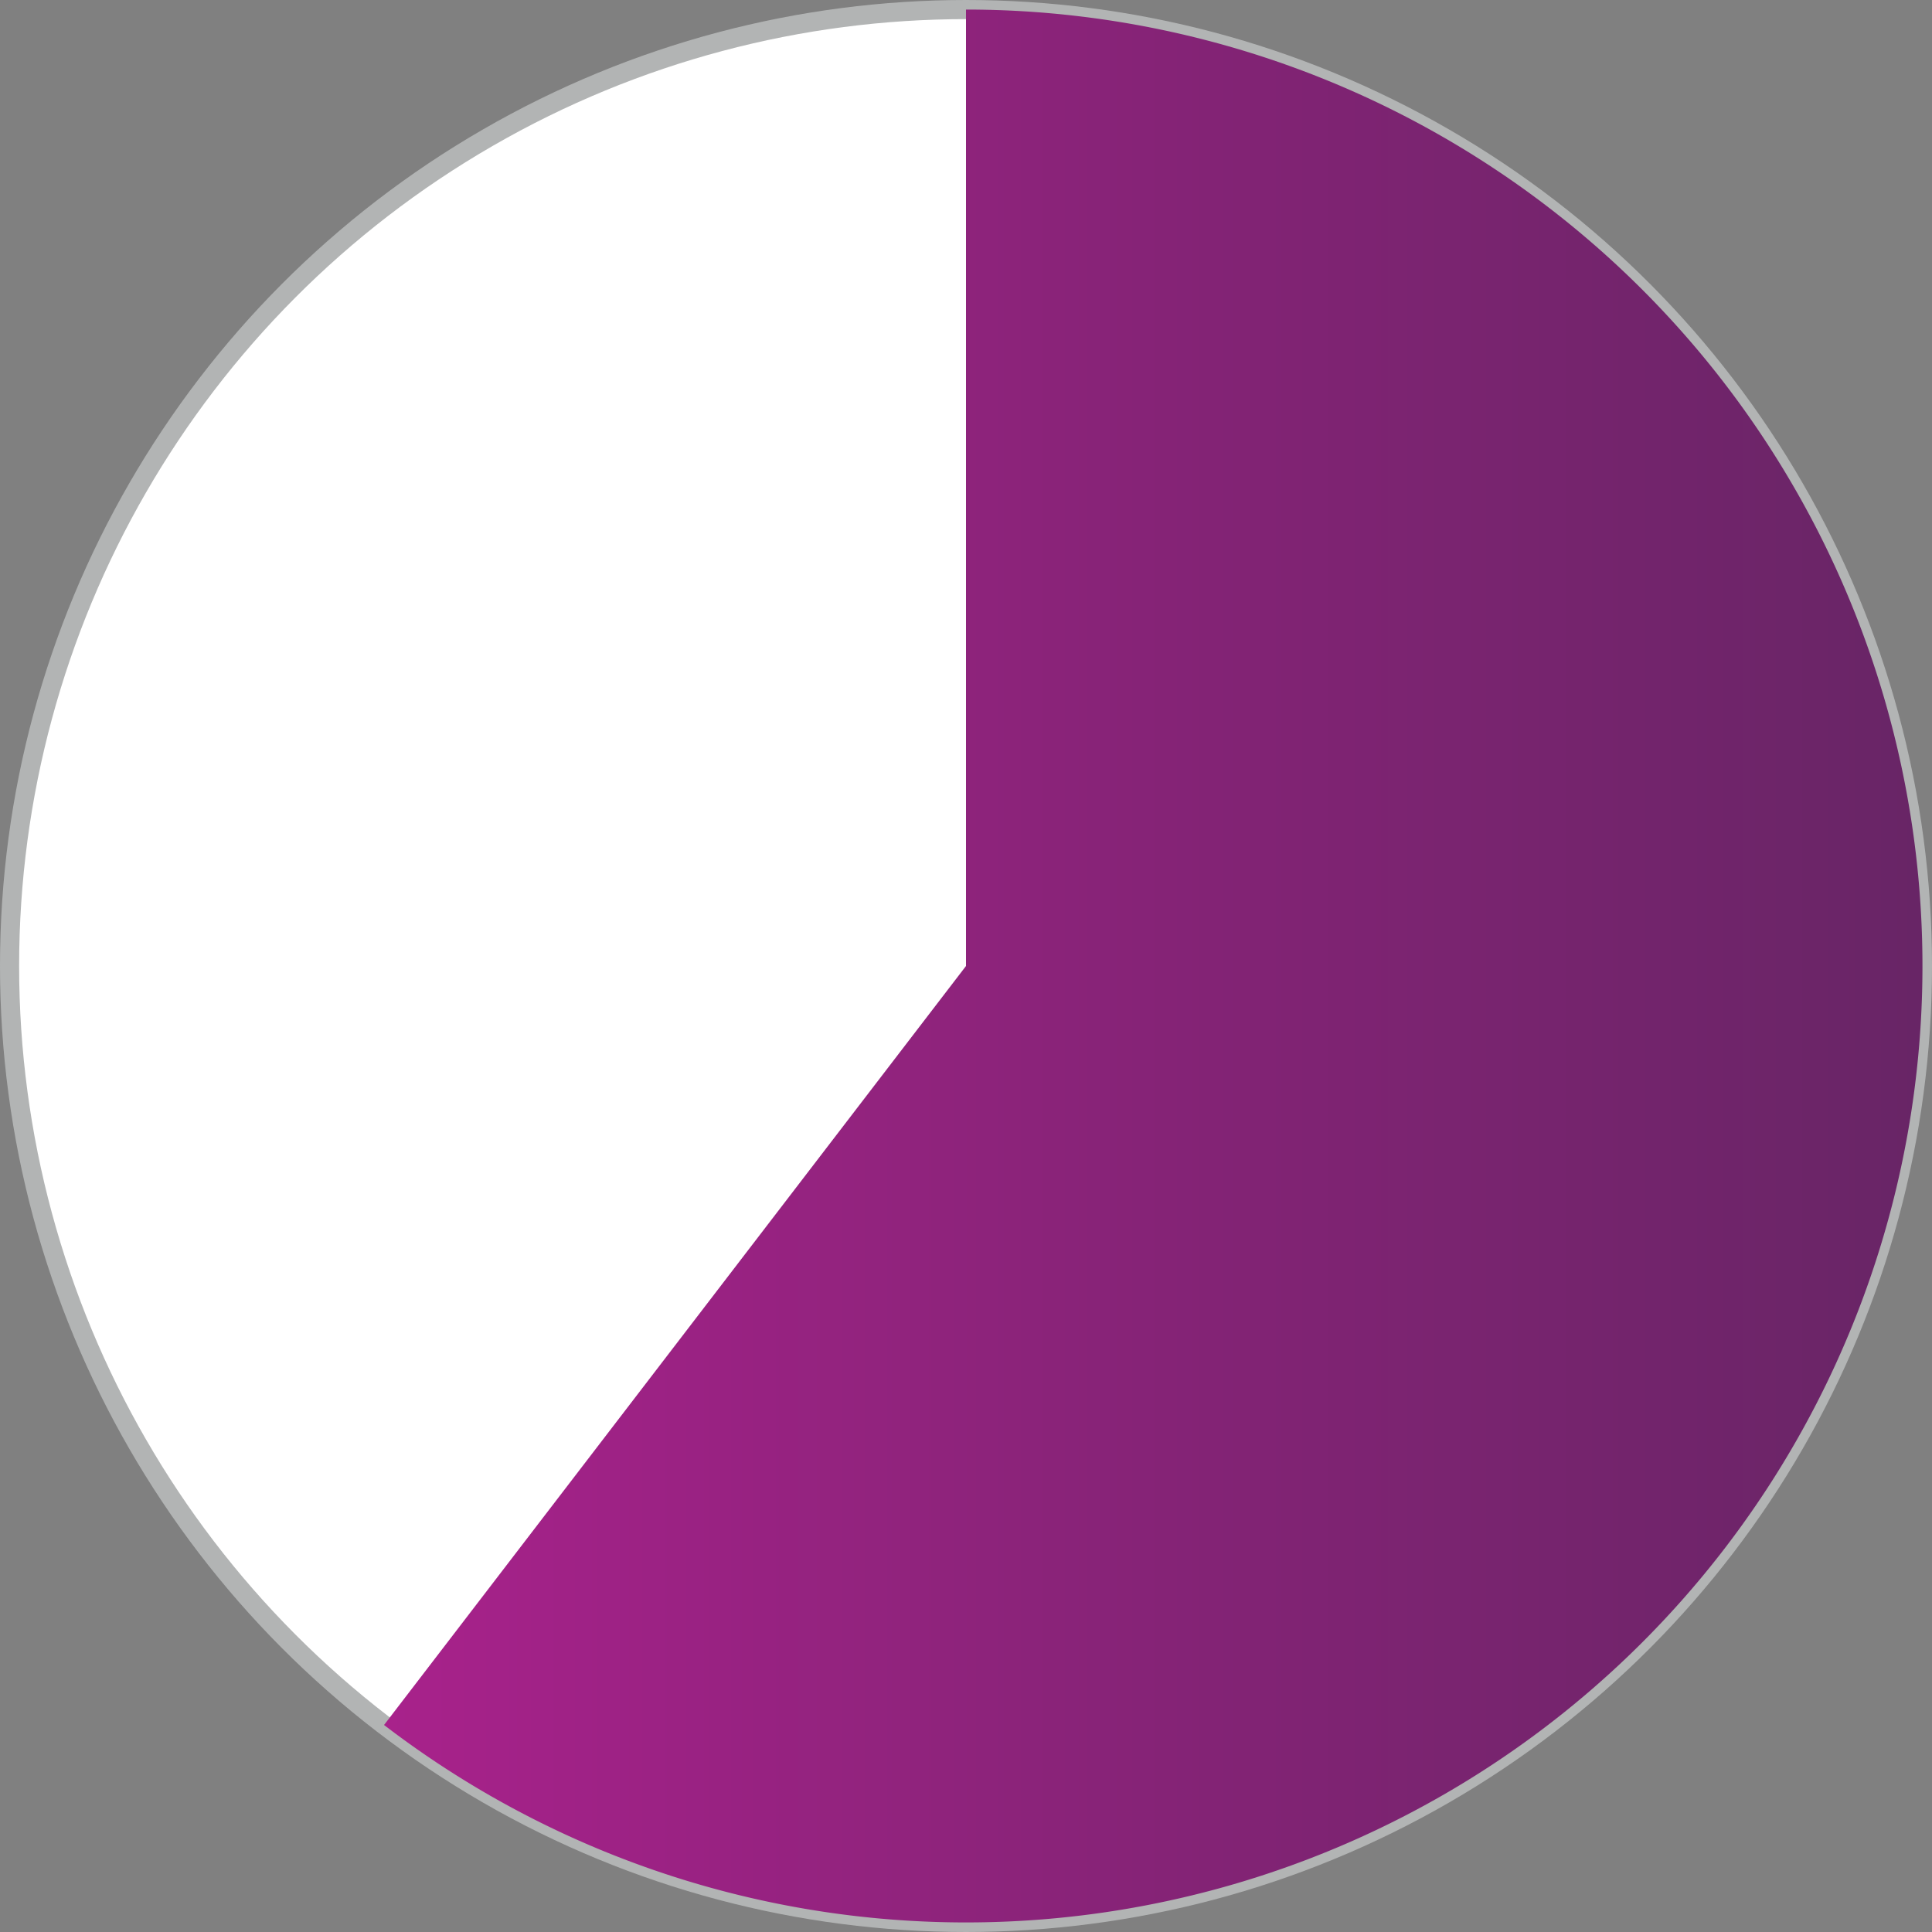 <svg xmlns="http://www.w3.org/2000/svg" width="202" height="202" viewBox="0 0 202 202">
    <rect x="0" y="0" width="202" height="202" fill="#808080" stroke="none"/>
    <defs>
        <linearGradient id="ycq3xcsvaa" x2="1" y1=".5" y2=".5" gradientUnits="objectBoundingBox">
            <stop offset="0" stop-color="#a8228b"/>
            <stop offset=".537" stop-color="#832375"/>
            <stop offset="1" stop-color="#682566"/>
        </linearGradient>
    </defs>
    <g transform="translate(1 1)">
        <circle cx="100" cy="100" r="100" fill="#fff" stroke="#b2b4b4" stroke-miterlimit="10" stroke-width="2px"/>
        <path fill="url(#ycq3xcsvaa)" d="M1074.975 3977.111v100l-60.846 79.356a100 100 0 1 0 60.846-179.356z" transform="translate(-974.975 -3977.111)"/>
    </g>
</svg>
